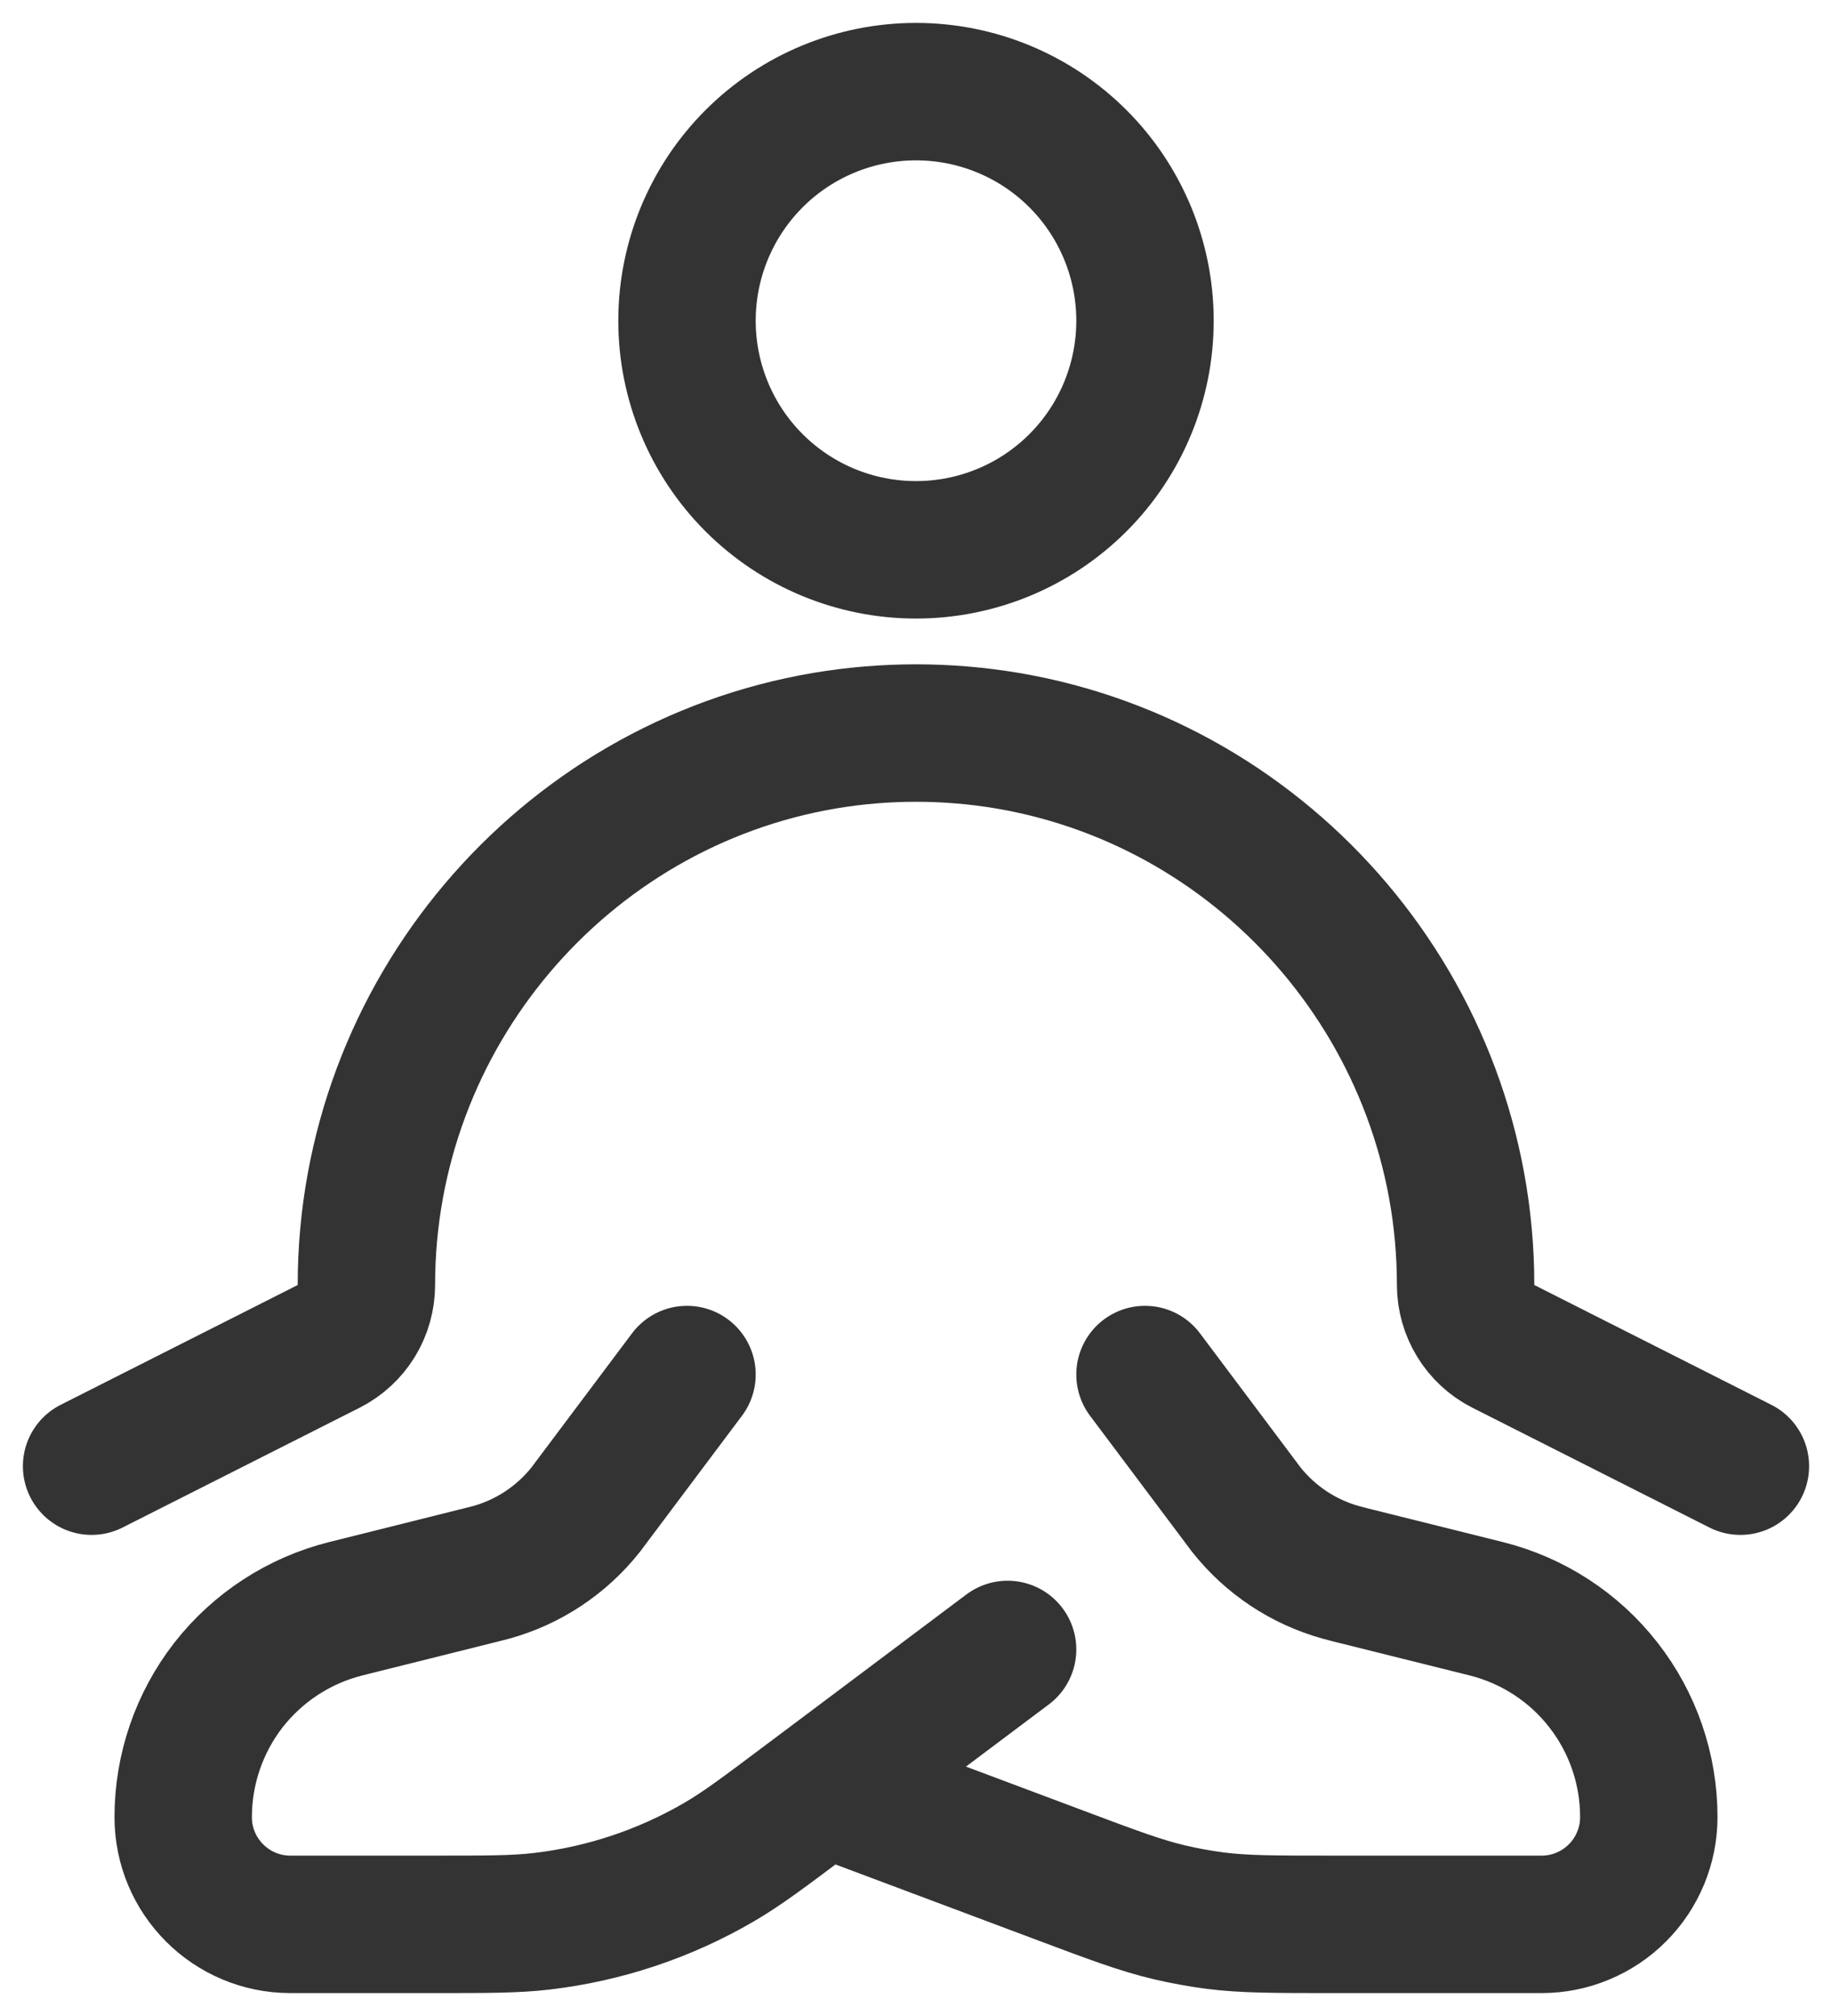 <svg width="20" height="22" viewBox="0 0 20 22" fill="none" xmlns="http://www.w3.org/2000/svg">
<path d="M12.5 3.5C12.5 4.163 12.237 4.799 11.768 5.268C11.299 5.737 10.663 6 10 6C9.337 6 8.701 5.737 8.232 5.268C7.763 4.799 7.5 4.163 7.5 3.5C7.5 2.837 7.763 2.201 8.232 1.732C8.701 1.263 9.337 1 10 1C10.663 1 11.299 1.263 11.768 1.732C12.237 2.201 12.5 2.837 12.5 3.5Z" stroke="#333333" stroke-width="1.5"/>
<path d="M1 16L3.589 14.692C3.713 14.629 3.817 14.533 3.89 14.414C3.962 14.296 4 14.159 4 14.02C4 11.08 6.138 8.566 9.007 8.082C9.664 7.972 10.336 7.972 10.993 8.082C13.863 8.566 16 11.08 16 14.02C16 14.304 16.16 14.565 16.411 14.692L19 16" stroke="#333333" stroke-width="1.5" stroke-linecap="round" stroke-linejoin="round"/>
<path d="M7.5 15L6.458 16.389L6.395 16.473C6.132 16.805 5.77 17.046 5.361 17.159L5.259 17.185L3.774 17.556C3.267 17.683 2.817 17.976 2.495 18.387C2.174 18.8 2 19.307 2 19.83C2 20.476 2.524 21 3.171 21H4.727C5.327 21 5.627 21 5.917 20.966C6.597 20.886 7.254 20.667 7.846 20.323C8.099 20.176 8.339 19.996 8.818 19.636L9 19.5M9 19.5L11 18M9 19.5L11.54 20.452C12.15 20.681 12.454 20.795 12.769 20.869C12.932 20.907 13.097 20.937 13.262 20.959C13.583 21 13.909 21 14.56 21H16.829C16.983 21 17.135 20.97 17.277 20.911C17.419 20.852 17.549 20.766 17.657 20.657C17.766 20.549 17.852 20.419 17.911 20.277C17.97 20.135 18 19.983 18 19.829C18 19.306 17.826 18.799 17.504 18.387C17.183 17.975 16.733 17.683 16.226 17.556L14.741 17.186L14.639 17.159C14.23 17.046 13.868 16.805 13.605 16.473L13.542 16.389L12.5 15" stroke="#333333" stroke-width="1.5" stroke-linecap="round" stroke-linejoin="round"/>
</svg>
